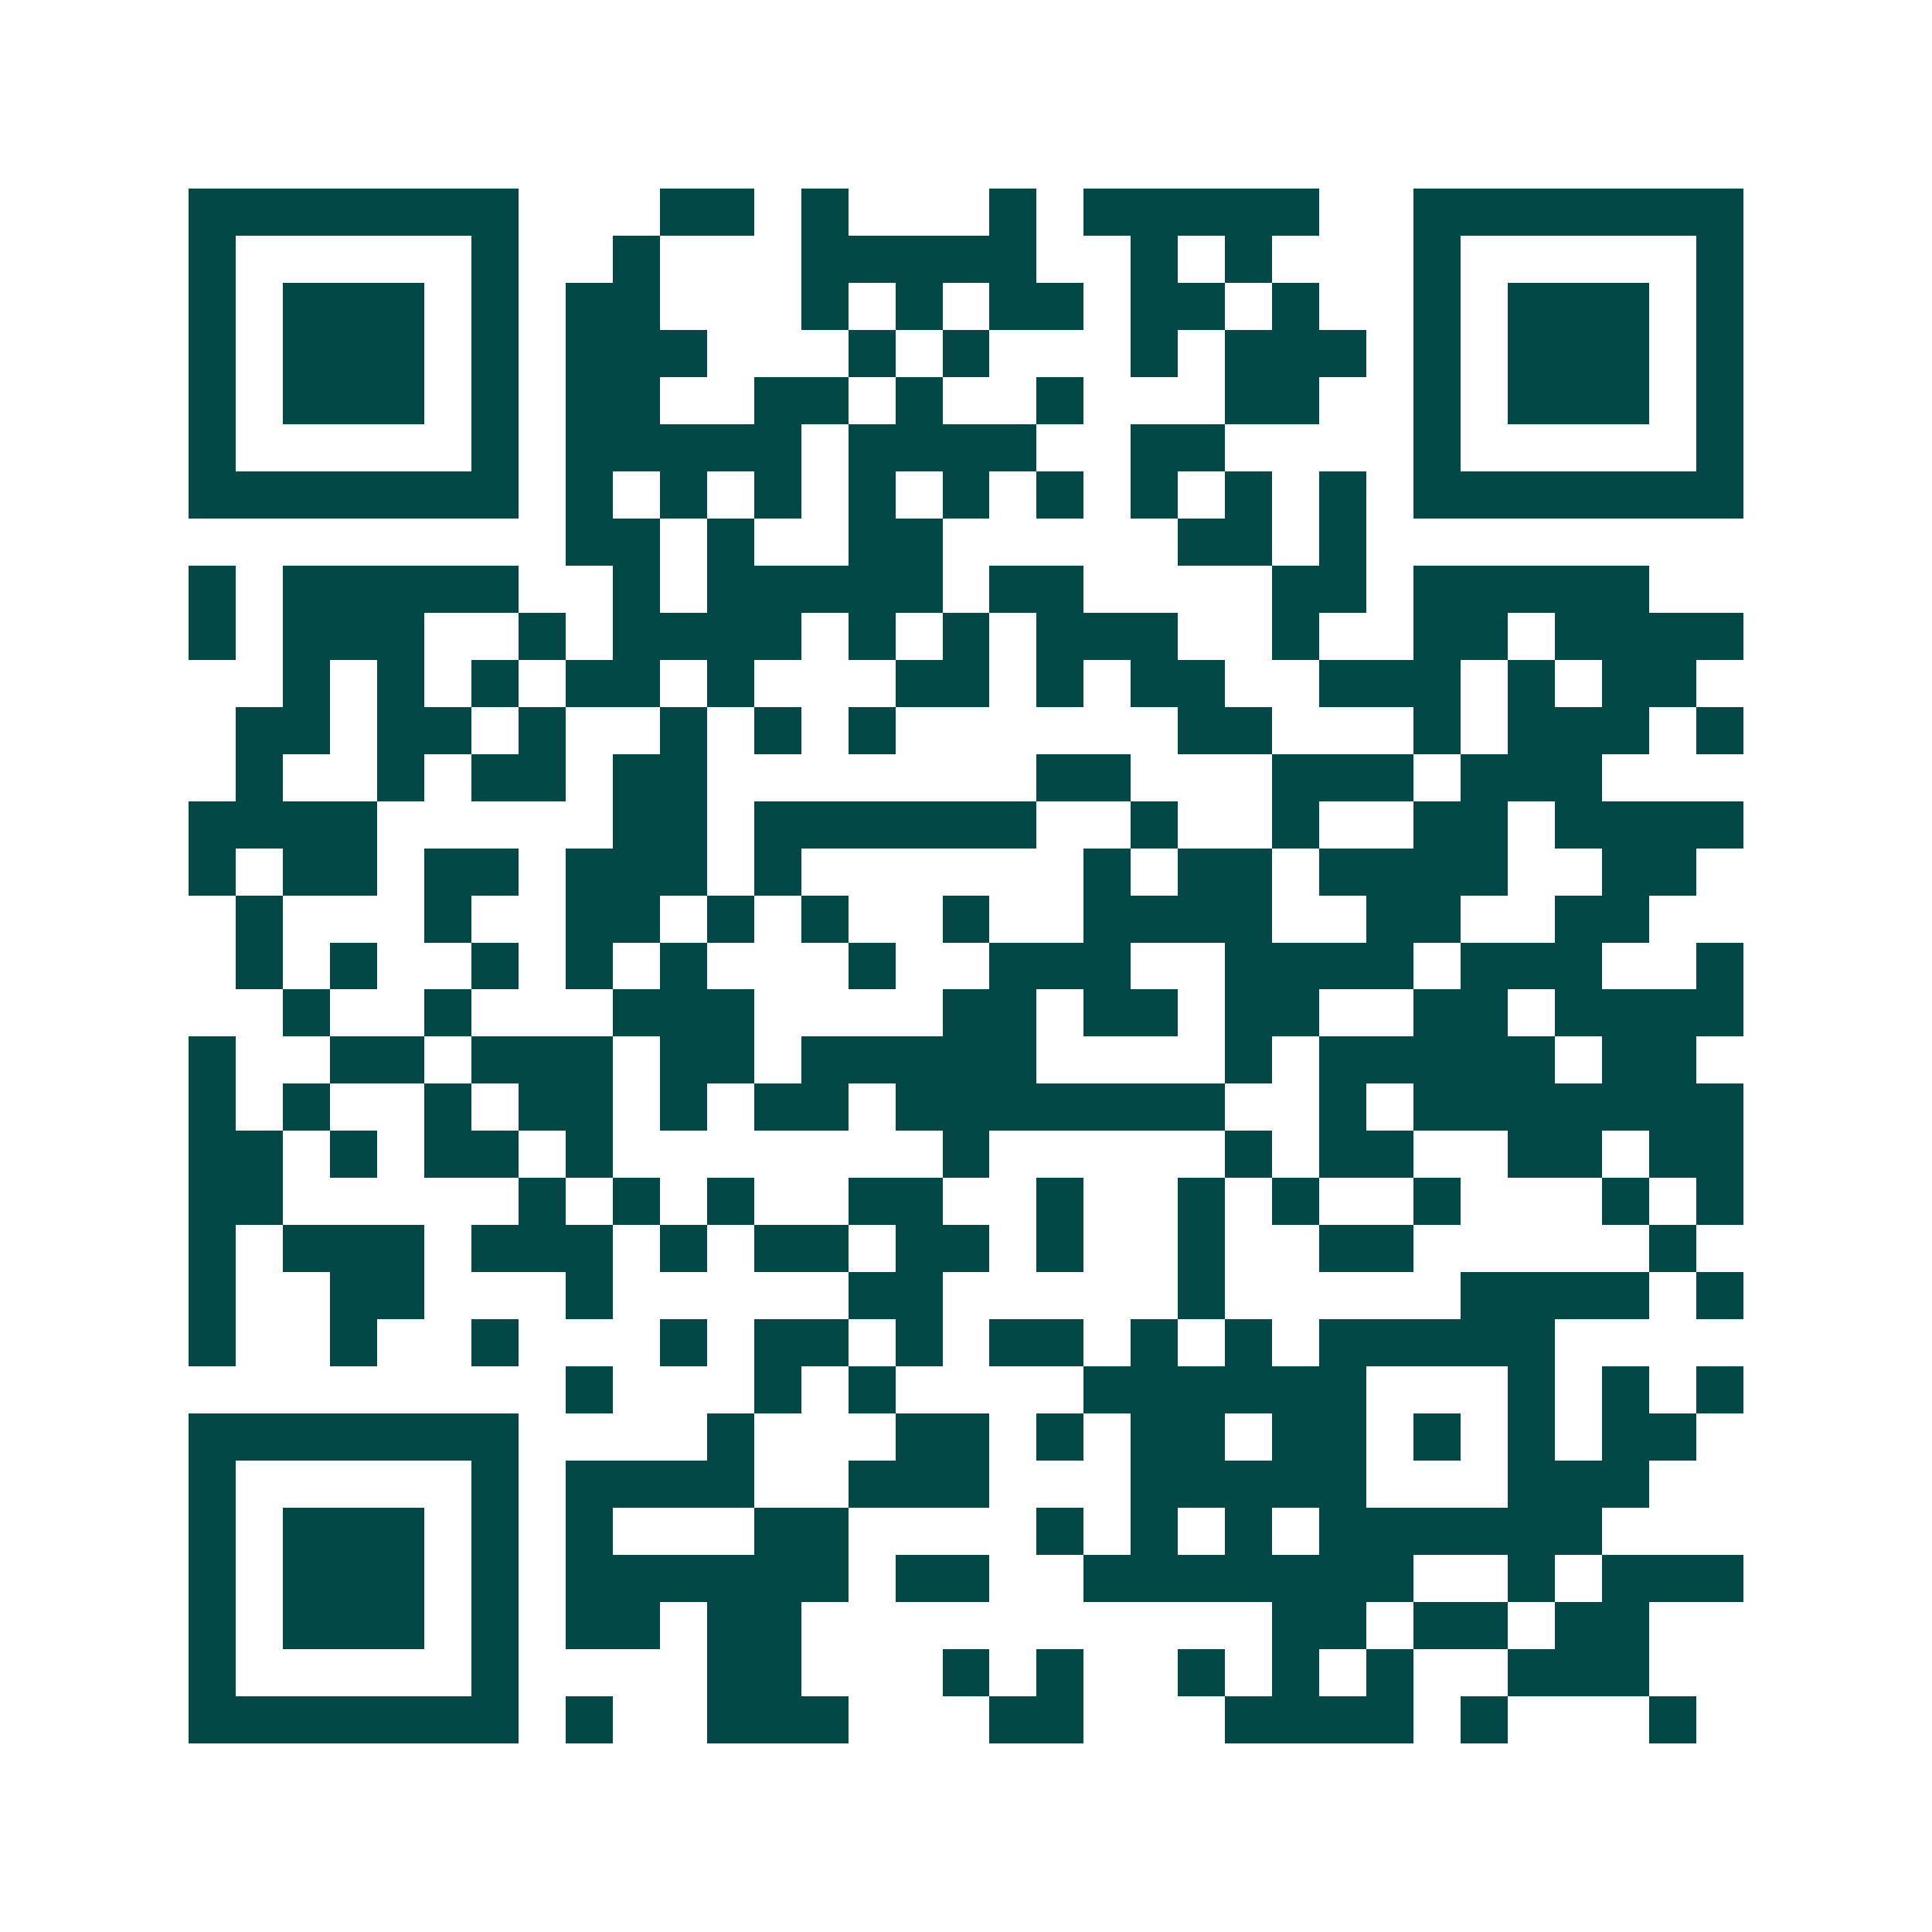<svg xmlns="http://www.w3.org/2000/svg" width="200" height="200" viewBox="0 0 41 41" shape-rendering="crispEdges"><path fill="#ffffff" d="M0 0h41v41H0z"/><path stroke="#014847" d="M4 4.5h7m3 0h2m1 0h1m3 0h1m1 0h5m2 0h7M4 5.5h1m5 0h1m2 0h1m3 0h5m2 0h1m1 0h1m3 0h1m5 0h1M4 6.5h1m1 0h3m1 0h1m1 0h2m3 0h1m1 0h1m1 0h2m1 0h2m1 0h1m2 0h1m1 0h3m1 0h1M4 7.5h1m1 0h3m1 0h1m1 0h3m3 0h1m1 0h1m3 0h1m1 0h3m1 0h1m1 0h3m1 0h1M4 8.5h1m1 0h3m1 0h1m1 0h2m2 0h2m1 0h1m2 0h1m3 0h2m2 0h1m1 0h3m1 0h1M4 9.5h1m5 0h1m1 0h5m1 0h4m2 0h2m4 0h1m5 0h1M4 10.5h7m1 0h1m1 0h1m1 0h1m1 0h1m1 0h1m1 0h1m1 0h1m1 0h1m1 0h1m1 0h7M12 11.5h2m1 0h1m2 0h2m5 0h2m1 0h1M4 12.5h1m1 0h5m2 0h1m1 0h5m1 0h2m4 0h2m1 0h5M4 13.5h1m1 0h3m2 0h1m1 0h4m1 0h1m1 0h1m1 0h3m2 0h1m2 0h2m1 0h4M6 14.5h1m1 0h1m1 0h1m1 0h2m1 0h1m3 0h2m1 0h1m1 0h2m2 0h3m1 0h1m1 0h2M5 15.5h2m1 0h2m1 0h1m2 0h1m1 0h1m1 0h1m6 0h2m3 0h1m1 0h3m1 0h1M5 16.5h1m2 0h1m1 0h2m1 0h2m7 0h2m3 0h3m1 0h3M4 17.5h4m5 0h2m1 0h6m2 0h1m2 0h1m2 0h2m1 0h4M4 18.5h1m1 0h2m1 0h2m1 0h3m1 0h1m6 0h1m1 0h2m1 0h4m2 0h2M5 19.5h1m3 0h1m2 0h2m1 0h1m1 0h1m2 0h1m2 0h4m2 0h2m2 0h2M5 20.5h1m1 0h1m2 0h1m1 0h1m1 0h1m3 0h1m2 0h3m2 0h4m1 0h3m2 0h1M6 21.5h1m2 0h1m3 0h3m4 0h2m1 0h2m1 0h2m2 0h2m1 0h4M4 22.5h1m2 0h2m1 0h3m1 0h2m1 0h5m4 0h1m1 0h5m1 0h2M4 23.5h1m1 0h1m2 0h1m1 0h2m1 0h1m1 0h2m1 0h7m2 0h1m1 0h7M4 24.5h2m1 0h1m1 0h2m1 0h1m7 0h1m5 0h1m1 0h2m2 0h2m1 0h2M4 25.5h2m5 0h1m1 0h1m1 0h1m2 0h2m2 0h1m2 0h1m1 0h1m2 0h1m3 0h1m1 0h1M4 26.5h1m1 0h3m1 0h3m1 0h1m1 0h2m1 0h2m1 0h1m2 0h1m2 0h2m5 0h1M4 27.5h1m2 0h2m3 0h1m5 0h2m5 0h1m5 0h4m1 0h1M4 28.5h1m2 0h1m2 0h1m3 0h1m1 0h2m1 0h1m1 0h2m1 0h1m1 0h1m1 0h5M12 29.5h1m3 0h1m1 0h1m4 0h6m3 0h1m1 0h1m1 0h1M4 30.5h7m4 0h1m3 0h2m1 0h1m1 0h2m1 0h2m1 0h1m1 0h1m1 0h2M4 31.5h1m5 0h1m1 0h4m2 0h3m3 0h5m3 0h3M4 32.5h1m1 0h3m1 0h1m1 0h1m3 0h2m4 0h1m1 0h1m1 0h1m1 0h6M4 33.5h1m1 0h3m1 0h1m1 0h6m1 0h2m2 0h7m2 0h1m1 0h3M4 34.5h1m1 0h3m1 0h1m1 0h2m1 0h2m10 0h2m1 0h2m1 0h2M4 35.5h1m5 0h1m4 0h2m3 0h1m1 0h1m2 0h1m1 0h1m1 0h1m2 0h3M4 36.5h7m1 0h1m2 0h3m3 0h2m3 0h4m1 0h1m3 0h1"/></svg>
